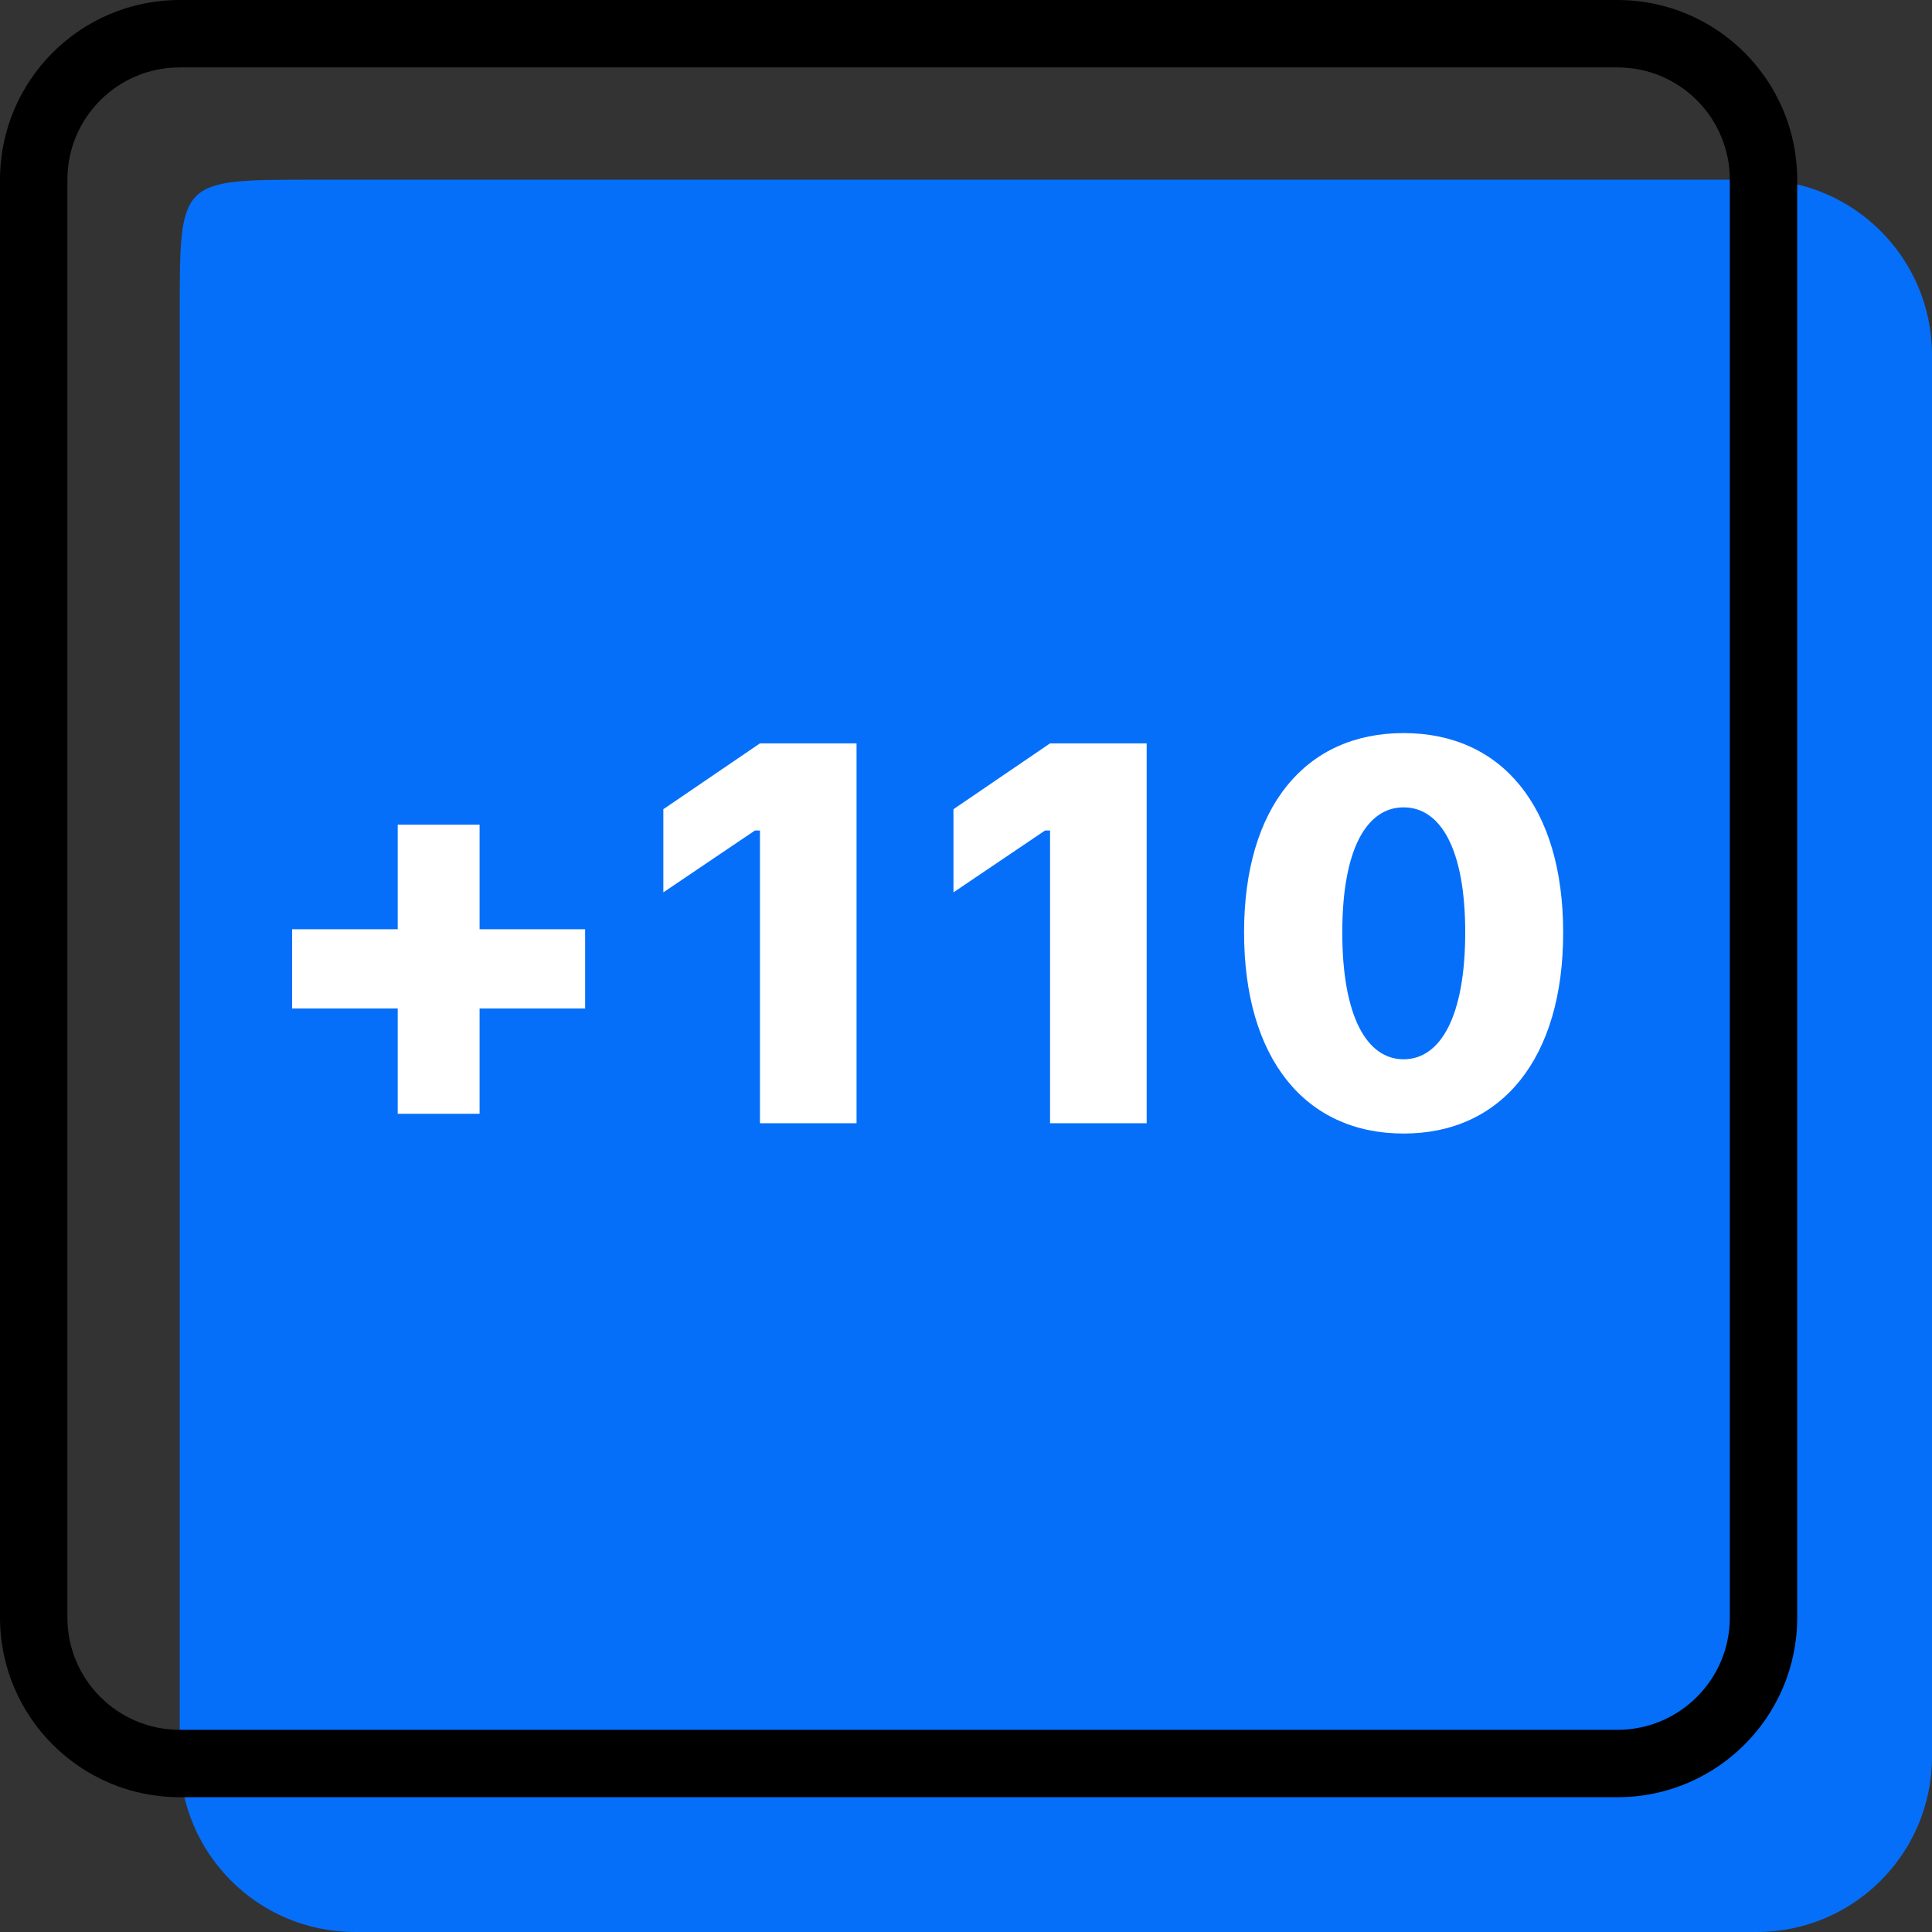 <svg width="43" height="43" viewBox="0 0 43 43" fill="none" xmlns="http://www.w3.org/2000/svg">
<rect x="0" y="0" width="43" height="43" fill="#333333" stroke="none"/>
<path d="M4 6.925C4 4 4 4 6.925 4L39.1 4C41.254 4 43 5.746 43 7.9V39.1C43 41.254 41.254 43 39.1 43H7.9C5.746 43 4 41.254 4 39.1V6.925Z" fill="#056FFA"/>
<path fill-rule="evenodd" clip-rule="evenodd" d="M36 1.5H4C2.619 1.5 1.5 2.619 1.5 4V36C1.5 37.381 2.619 38.5 4 38.5H36C37.381 38.5 38.5 37.381 38.5 36V4C38.5 2.619 37.381 1.5 36 1.5ZM4 0C1.791 0 0 1.791 0 4V36C0 38.209 1.791 40 4 40H36C38.209 40 40 38.209 40 36V4C40 1.791 38.209 0 36 0H4Z" fill="black"/>
<path d="M10.674 22.445H13.023V20.682H10.674V18.355H8.852V20.682H6.502V22.445H8.852V24.789H10.674V22.445Z" fill="white"/>
<path d="M16.914 25H19.064V16.545H16.914L14.764 18.01V19.861L16.803 18.484H16.914V25Z" fill="white"/>
<path d="M23.371 25H25.521V16.545H23.371L21.221 18.01V19.861L23.26 18.484H23.371V25Z" fill="white"/>
<path d="M31.24 25.229C33.432 25.229 34.791 23.547 34.791 20.758C34.791 17.945 33.414 16.316 31.24 16.316C29.061 16.316 27.689 17.951 27.689 20.752C27.689 23.553 29.043 25.229 31.24 25.229ZM31.24 23.576C30.42 23.576 29.875 22.621 29.875 20.752C29.875 18.895 30.42 17.969 31.24 17.969C32.06 17.969 32.611 18.895 32.611 20.752C32.611 22.621 32.06 23.576 31.24 23.576Z" fill="white"/>
</svg>
